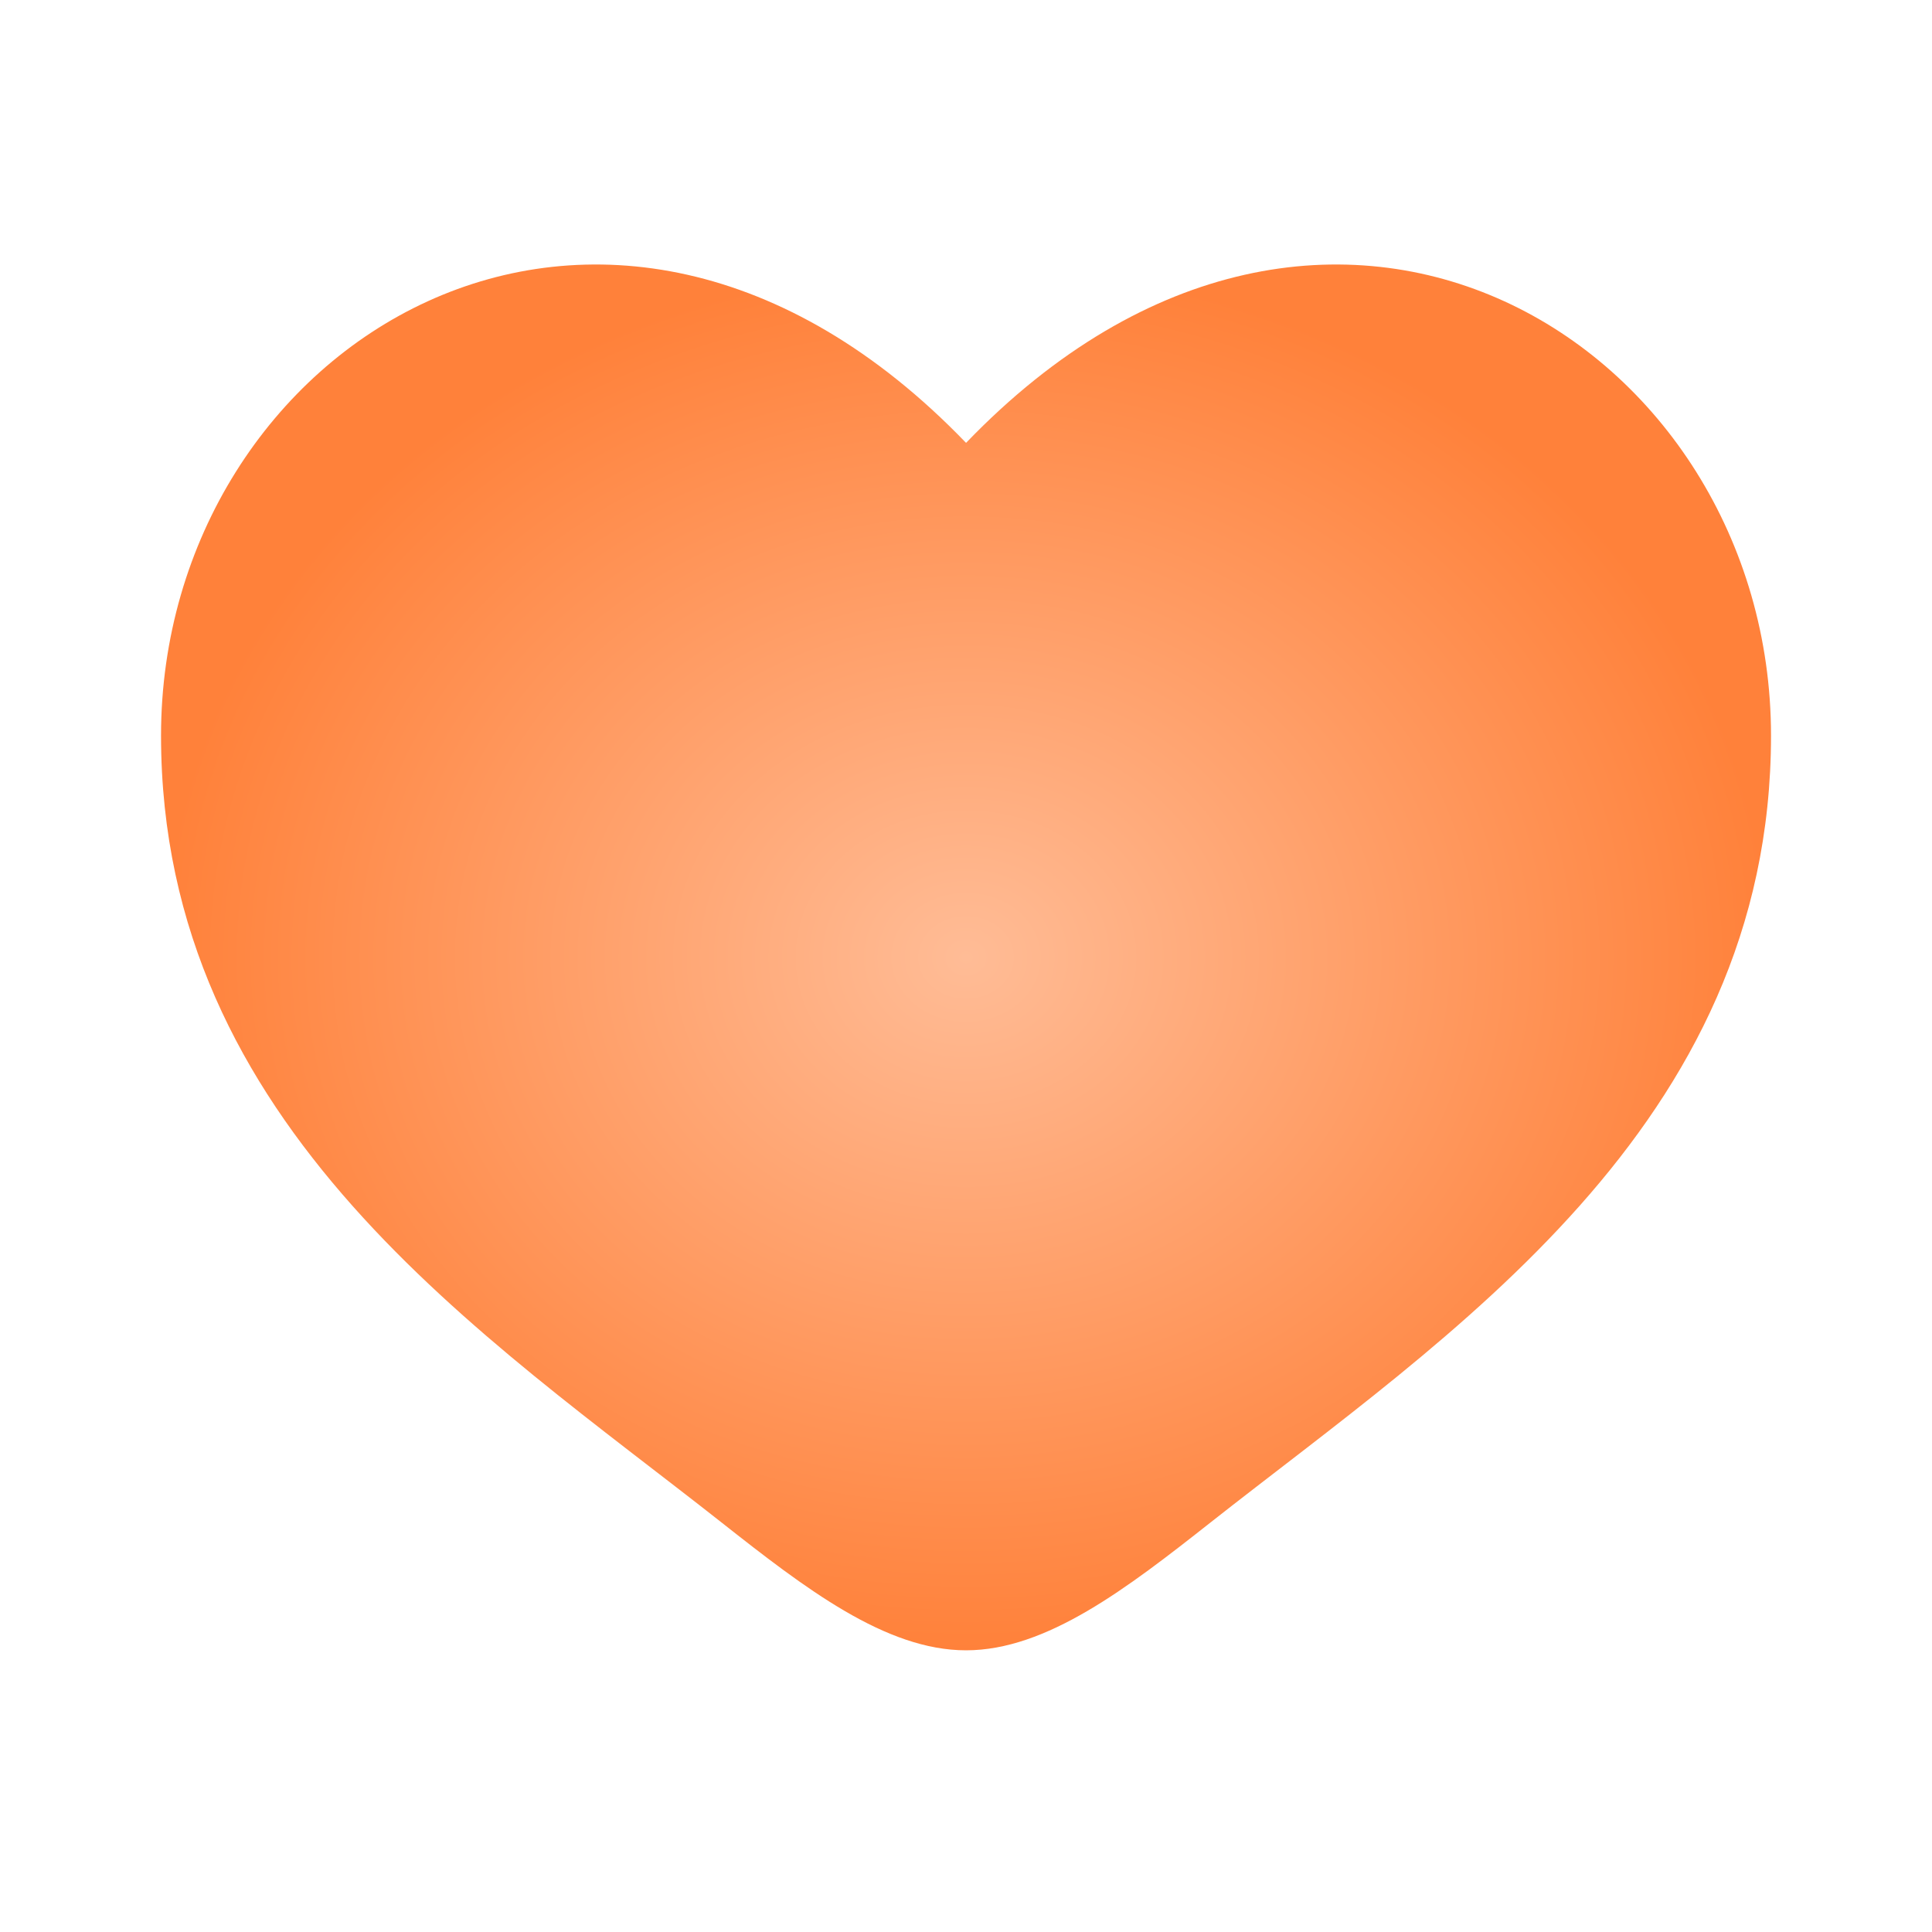 <?xml version="1.0" encoding="UTF-8"?> <svg xmlns="http://www.w3.org/2000/svg" width="40" height="40" viewBox="0 0 40 40" fill="none"> <path d="M3.334 15.23C3.334 23.335 10.033 27.654 14.937 31.52C16.667 32.884 18.334 34.168 20.001 34.168C21.667 34.168 23.334 32.884 25.064 31.52C29.968 27.654 36.667 23.335 36.667 15.23C36.667 7.125 27.5 1.377 20.001 9.169C12.501 1.377 3.334 7.125 3.334 15.23Z" fill="url(#paint0_radial_2354_2164)"></path> <defs> <radialGradient id="paint0_radial_2354_2164" cx="0" cy="0" r="1" gradientUnits="userSpaceOnUse" gradientTransform="translate(20.001 19.823) rotate(90) scale(14.346 16.667)"> <stop stop-color="#FFBC96"></stop> <stop offset="1" stop-color="#FF813A"></stop> </radialGradient> </defs> </svg> 